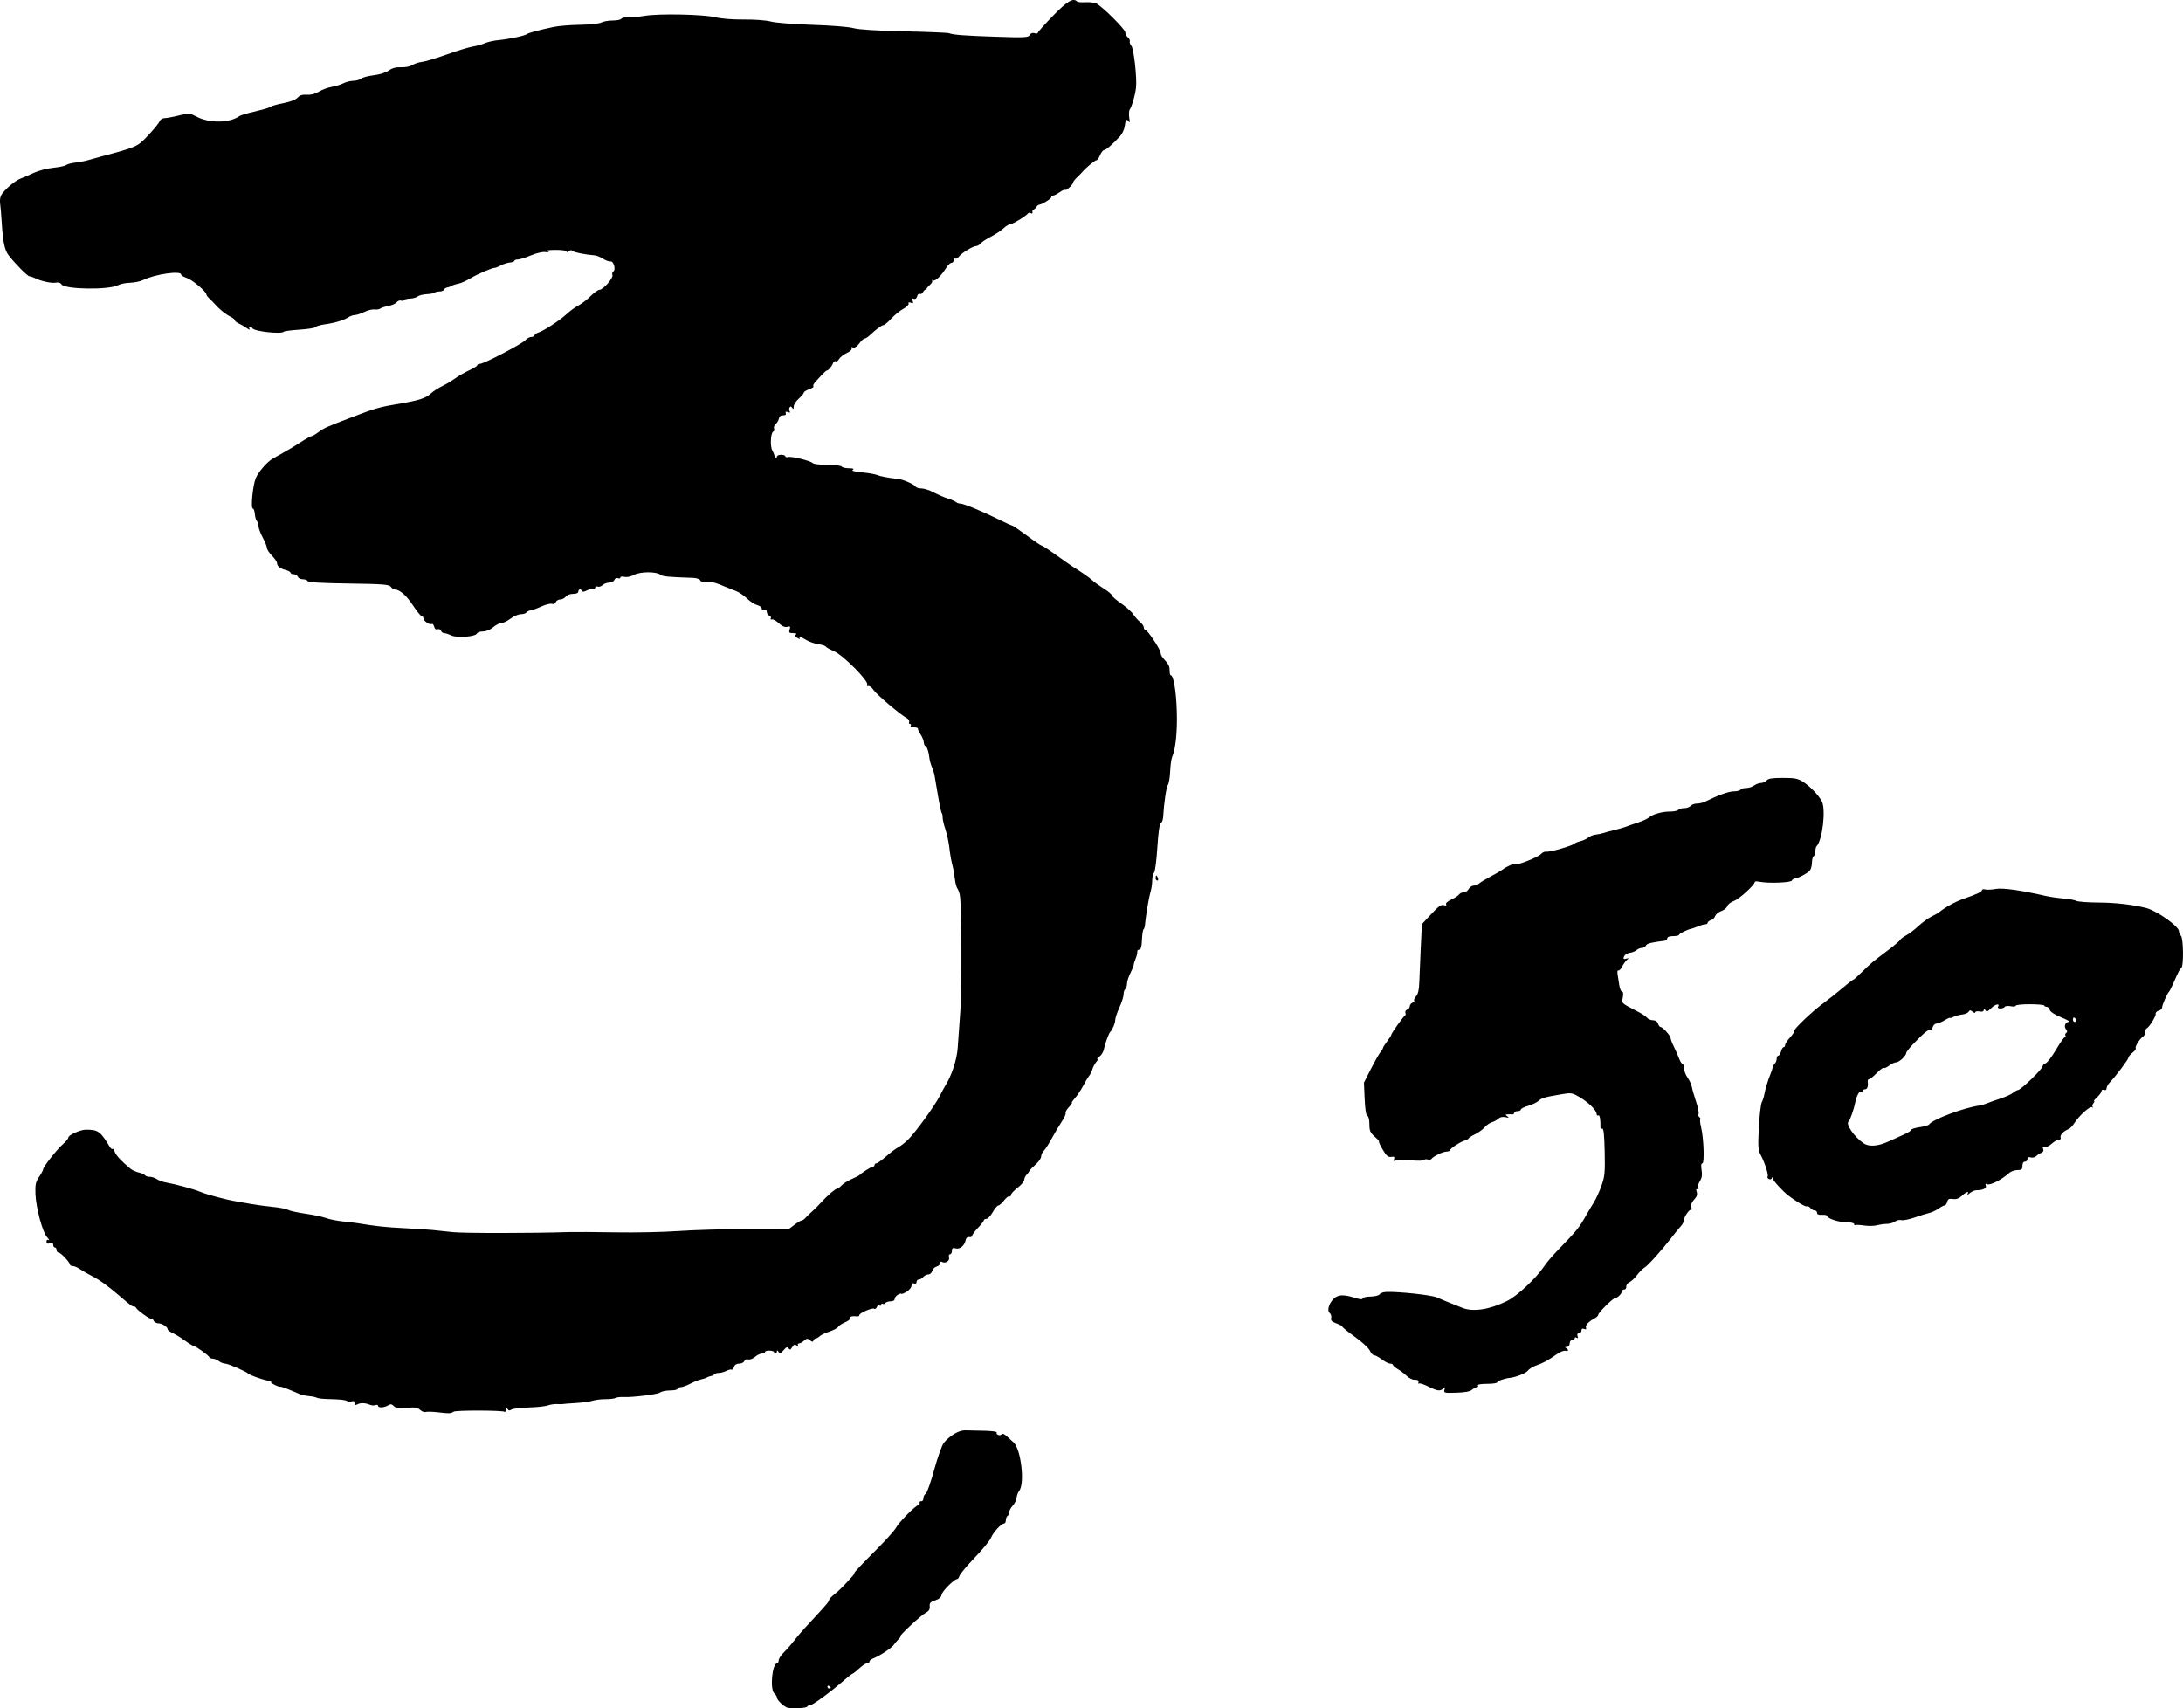 <?xml version="1.0" encoding="UTF-8" standalone="no"?>
<!-- Created with Inkscape (http://www.inkscape.org/) -->

<svg
   width="457.562mm"
   height="358.043mm"
   viewBox="0 0 457.562 358.043"
   version="1.1"
   id="svg5"
   xml:space="preserve"
   sodipodi:docname="3.50.svg"
   inkscape:version="1.2 (dc2aeda, 2022-05-15)"
   xmlns:inkscape="http://www.inkscape.org/namespaces/inkscape"
   xmlns:sodipodi="http://sodipodi.sourceforge.net/DTD/sodipodi-0.dtd"
   xmlns="http://www.w3.org/2000/svg"
   xmlns:svg="http://www.w3.org/2000/svg"><sodipodi:namedview
     id="namedview7"
     pagecolor="#ffffff"
     bordercolor="#000000"
     borderopacity="0.25"
     inkscape:showpageshadow="2"
     inkscape:pageopacity="0.0"
     inkscape:pagecheckerboard="0"
     inkscape:deskcolor="#d1d1d1"
     inkscape:document-units="mm"
     showgrid="false"
     inkscape:zoom="0.27622351"
     inkscape:cx="794.64634"
     inkscape:cy="226.26604"
     inkscape:window-width="1463"
     inkscape:window-height="1027"
     inkscape:window-x="0"
     inkscape:window-y="25"
     inkscape:window-maximized="0"
     inkscape:current-layer="layer1" /><defs
     id="defs2" /><g
     inkscape:label="Calque 1"
     inkscape:groupmode="layer"
     id="layer1"
     transform="translate(3613.035,-733.149)"><path
       style="fill:#000000;stroke-width:0.353"
       d="m -3448.068,1091.044 c -0.802,-0.305 -2.117,-1.591 -2.117,-2.07 0,-0.233 -0.238,-0.622 -0.529,-0.864 -0.996,-0.827 -0.487,-6.35 0.586,-6.35 0.163,0 0.301,-0.278 0.306,-0.617 0.01,-0.34 0.5,-1.094 1.099,-1.676 0.599,-0.582 1.507,-1.614 2.019,-2.293 0.511,-0.679 1.514,-1.87 2.228,-2.646 0.714,-0.776 1.984,-2.155 2.822,-3.064 2.014,-2.185 2.405,-2.673 2.409,-3.006 0,-0.154 0.508,-0.676 1.126,-1.161 0.617,-0.485 1.608,-1.42 2.202,-2.078 0.594,-0.658 1.278,-1.401 1.52,-1.651 0.242,-0.25 0.443,-0.585 0.446,-0.744 0,-0.159 1.844,-2.115 4.091,-4.347 2.248,-2.231 4.331,-4.533 4.629,-5.115 0.572,-1.116 4.186,-4.763 4.72,-4.763 0.172,0 0.273,-0.199 0.225,-0.441 -0.048,-0.242 0.11,-0.401 0.353,-0.353 0.242,0.048 0.441,-0.221 0.441,-0.6 0,-0.378 0.219,-0.815 0.487,-0.97 0.268,-0.155 1.065,-2.404 1.771,-4.998 0.706,-2.594 1.611,-5.134 2.01,-5.644 1.161,-1.484 3.21,-2.697 4.473,-2.648 0.625,0.024 2.416,0.064 3.98,0.088 1.572,0.024 2.756,0.185 2.648,0.36 -0.107,0.174 0.037,0.405 0.321,0.514 0.284,0.109 0.613,0.041 0.731,-0.15 0.125,-0.202 0.537,-0.049 0.982,0.363 0.421,0.391 1.089,0.991 1.483,1.334 1.58,1.373 2.427,8.697 1.18,10.2 -0.236,0.285 -0.473,0.926 -0.527,1.424 -0.053,0.498 -0.423,1.253 -0.821,1.678 -0.399,0.424 -0.725,1.03 -0.725,1.345 0,0.316 -0.159,0.672 -0.353,0.792 -0.194,0.12 -0.353,0.526 -0.353,0.903 0,0.377 -0.171,0.685 -0.38,0.685 -0.586,0 -2.247,1.819 -2.738,2.999 -0.242,0.582 -1.772,2.448 -3.401,4.147 -1.628,1.699 -3.061,3.405 -3.184,3.792 -0.123,0.387 -0.351,0.704 -0.506,0.704 -0.616,0 -3.161,2.563 -3.264,3.287 -0.075,0.523 -0.506,0.9 -1.344,1.176 -1.008,0.332 -1.218,0.564 -1.143,1.261 0.067,0.624 -0.168,0.991 -0.867,1.358 -0.963,0.505 -5.692,4.912 -5.271,4.912 0.124,0 -0.075,0.299 -0.441,0.666 -0.366,0.366 -0.803,0.884 -0.97,1.15 -0.366,0.582 -2.986,2.315 -4.198,2.775 -0.478,0.182 -0.869,0.493 -0.869,0.692 0,0.199 -0.221,0.361 -0.492,0.361 -0.271,0 -0.989,0.464 -1.597,1.032 -0.608,0.568 -1.261,1.084 -1.452,1.148 -0.191,0.064 -0.941,0.639 -1.667,1.278 -2.757,2.43 -6.738,5.361 -7.281,5.361 -0.311,0 -0.565,0.12 -0.565,0.267 0,0.321 -3.483,0.483 -4.233,0.198 z m 9.172,-4.148 c 0,-0.086 -0.159,-0.254 -0.353,-0.374 -0.194,-0.12 -0.353,-0.05 -0.353,0.156 0,0.205 0.159,0.374 0.353,0.374 0.194,0 0.353,-0.07 0.353,-0.156 z m -82.358,-57.73 c -1.156,-0.135 -2.312,-0.164 -2.571,-0.065 -0.258,0.099 -0.779,-0.099 -1.156,-0.441 -0.556,-0.503 -1.093,-0.585 -2.817,-0.428 -1.661,0.15 -2.253,0.07 -2.688,-0.365 -0.447,-0.447 -0.691,-0.475 -1.222,-0.144 -0.803,0.501 -2.085,0.546 -2.085,0.073 0,-0.188 -0.238,-0.25 -0.529,-0.139 -0.291,0.112 -0.807,0.085 -1.147,-0.06 -0.974,-0.415 -1.976,-0.456 -2.646,-0.108 -0.467,0.243 -0.617,0.18 -0.617,-0.259 0,-0.385 -0.189,-0.507 -0.561,-0.364 -0.309,0.118 -0.745,0.098 -0.97,-0.045 -0.423,-0.269 -1.294,-0.359 -4.267,-0.44 -0.958,-0.026 -1.904,-0.148 -2.104,-0.271 -0.199,-0.123 -0.924,-0.275 -1.61,-0.338 -0.686,-0.063 -1.565,-0.252 -1.953,-0.42 -2.617,-1.133 -3.899,-1.614 -4.113,-1.544 -0.136,0.044 -0.695,-0.153 -1.242,-0.439 -0.547,-0.285 -0.836,-0.538 -0.642,-0.562 0.194,-0.023 -0.203,-0.166 -0.882,-0.317 -1.333,-0.296 -3.595,-1.12 -3.881,-1.413 -0.436,-0.448 -4.256,-2.112 -4.849,-2.112 -0.363,0 -0.969,-0.233 -1.345,-0.518 -0.377,-0.285 -0.949,-0.523 -1.273,-0.529 -0.323,-0.01 -0.641,-0.13 -0.706,-0.276 -0.178,-0.4 -2.747,-2.264 -3.226,-2.341 -0.231,-0.037 -1.108,-0.57 -1.95,-1.185 -0.842,-0.614 -1.993,-1.322 -2.558,-1.572 -0.565,-0.25 -1.027,-0.597 -1.027,-0.771 0,-0.509 -1.171,-1.252 -1.991,-1.264 -0.416,-0.01 -0.856,-0.272 -0.978,-0.591 -0.122,-0.319 -0.32,-0.482 -0.44,-0.362 -0.212,0.212 -3.001,-1.787 -3.235,-2.319 -0.065,-0.147 -0.27,-0.267 -0.456,-0.267 -0.387,0 -0.604,-0.158 -2.778,-2.025 -2.675,-2.297 -4.339,-3.503 -5.997,-4.347 -0.873,-0.444 -2.009,-1.097 -2.524,-1.451 -0.515,-0.354 -1.19,-0.644 -1.499,-0.644 -0.31,0 -0.563,-0.119 -0.564,-0.265 0,-0.474 -1.949,-2.558 -2.391,-2.558 -0.237,0 -0.43,-0.238 -0.43,-0.529 0,-0.291 -0.159,-0.529 -0.353,-0.529 -0.194,0 -0.353,-0.249 -0.353,-0.553 0,-0.392 -0.205,-0.488 -0.706,-0.329 -0.508,0.161 -0.706,0.063 -0.706,-0.35 0,-0.359 0.165,-0.479 0.441,-0.32 0.242,0.14 0.101,-0.129 -0.314,-0.597 -0.974,-1.097 -2.341,-6.2 -2.444,-9.125 -0.067,-1.903 0.059,-2.481 0.765,-3.521 0.465,-0.685 0.846,-1.392 0.846,-1.572 0,-0.517 2.818,-4.113 4.115,-5.252 0.647,-0.568 1.177,-1.217 1.177,-1.443 0,-0.506 2.528,-1.634 3.662,-1.634 2.578,0 3.049,0.337 5.012,3.592 0.211,0.35 0.475,0.547 0.585,0.436 0.111,-0.11 0.315,0.158 0.454,0.597 0.229,0.721 1.356,1.941 3.272,3.54 0.383,0.319 1.188,0.689 1.789,0.821 0.601,0.132 1.183,0.387 1.294,0.566 0.111,0.179 0.553,0.326 0.984,0.326 0.43,0 1.096,0.216 1.478,0.481 0.383,0.264 1.172,0.567 1.754,0.673 2.339,0.424 6.077,1.439 7.408,2.01 1.267,0.544 5.464,1.663 7.378,1.967 0.405,0.064 1.768,0.304 3.029,0.532 1.261,0.228 3.404,0.52 4.763,0.648 1.358,0.128 2.787,0.406 3.175,0.618 0.388,0.212 2.055,0.578 3.704,0.814 1.649,0.236 3.571,0.643 4.271,0.906 0.7,0.262 2.287,0.582 3.528,0.709 1.241,0.128 2.653,0.297 3.138,0.376 3.953,0.645 5.695,0.831 9.701,1.036 2.522,0.129 5.221,0.304 5.997,0.388 0.776,0.084 2.681,0.284 4.233,0.445 2.363,0.245 16.671,0.235 24.342,-0.017 1.164,-0.038 5.53,-0.011 9.701,0.06 4.172,0.071 10.125,-0.052 13.229,-0.274 3.104,-0.222 9.584,-0.411 14.399,-0.42 l 8.755,-0.016 1.156,-0.882 c 0.636,-0.485 1.304,-0.882 1.486,-0.882 0.181,0 0.577,-0.278 0.879,-0.617 0.303,-0.34 0.933,-0.948 1.401,-1.352 0.468,-0.404 1.262,-1.198 1.764,-1.764 1.221,-1.376 3.066,-2.97 3.439,-2.97 0.166,0 0.569,-0.296 0.895,-0.657 0.327,-0.361 1.264,-0.952 2.083,-1.313 0.819,-0.361 1.568,-0.74 1.665,-0.843 0.48,-0.507 2.486,-1.774 2.808,-1.774 0.202,0 0.367,-0.159 0.367,-0.353 0,-0.194 0.174,-0.353 0.387,-0.353 0.213,0 1.125,-0.651 2.028,-1.447 0.903,-0.796 2.061,-1.664 2.574,-1.93 0.513,-0.266 1.444,-0.995 2.069,-1.62 1.585,-1.585 5.549,-7.046 6.563,-9.041 0.464,-0.914 0.996,-1.899 1.181,-2.19 1.357,-2.134 2.45,-5.462 2.628,-7.997 0.107,-1.519 0.357,-5.036 0.556,-7.815 0.346,-4.832 0.268,-22.092 -0.109,-24.156 -0.099,-0.543 -0.335,-1.178 -0.524,-1.411 -0.189,-0.233 -0.423,-1.139 -0.52,-2.012 -0.097,-0.873 -0.347,-2.237 -0.556,-3.03 -0.209,-0.793 -0.477,-2.353 -0.596,-3.467 -0.119,-1.113 -0.489,-2.845 -0.823,-3.849 -0.334,-1.004 -0.599,-2.142 -0.589,-2.53 0.01,-0.388 -0.071,-0.785 -0.181,-0.882 -0.11,-0.097 -0.483,-1.843 -0.829,-3.881 -0.346,-2.037 -0.671,-3.942 -0.721,-4.233 -0.05,-0.291 -0.289,-1.005 -0.531,-1.587 -0.242,-0.582 -0.477,-1.455 -0.523,-1.94 -0.116,-1.222 -0.545,-2.469 -0.849,-2.469 -0.14,0 -0.279,-0.332 -0.309,-0.738 -0.031,-0.406 -0.338,-1.16 -0.683,-1.676 -0.345,-0.516 -0.592,-1.057 -0.549,-1.203 0.043,-0.146 -0.328,-0.265 -0.824,-0.265 -0.512,0 -0.808,-0.153 -0.685,-0.353 0.12,-0.194 0.055,-0.353 -0.144,-0.353 -0.199,0 -0.286,-0.2 -0.192,-0.443 0.094,-0.244 -0.134,-0.601 -0.506,-0.794 -1.269,-0.658 -6.313,-4.934 -6.97,-5.908 -0.36,-0.535 -0.845,-0.9 -1.078,-0.812 -0.246,0.093 -0.345,-0.044 -0.237,-0.326 0.295,-0.77 -5.064,-6.159 -6.918,-6.957 -0.869,-0.374 -1.669,-0.823 -1.777,-0.998 -0.108,-0.175 -0.794,-0.392 -1.524,-0.483 -0.73,-0.091 -1.884,-0.493 -2.565,-0.895 -1.393,-0.822 -1.697,-0.901 -1.357,-0.351 0.129,0.208 -0.094,0.174 -0.494,-0.076 -0.522,-0.326 -0.607,-0.532 -0.301,-0.726 0.258,-0.164 0.033,-0.273 -0.567,-0.277 -0.855,-0.005 -0.96,-0.111 -0.754,-0.763 0.204,-0.642 0.127,-0.728 -0.504,-0.563 -0.506,0.132 -1.071,-0.11 -1.762,-0.756 -0.56,-0.523 -1.218,-0.884 -1.462,-0.803 -0.244,0.081 -0.344,-0.015 -0.221,-0.214 0.123,-0.199 -0.014,-0.453 -0.304,-0.564 -0.29,-0.111 -0.527,-0.462 -0.527,-0.78 0,-0.369 -0.192,-0.504 -0.529,-0.375 -0.32,0.123 -0.529,10e-4 -0.529,-0.308 0,-0.281 -0.431,-0.62 -0.959,-0.752 -0.527,-0.132 -1.488,-0.754 -2.134,-1.382 -0.647,-0.628 -1.684,-1.332 -2.305,-1.566 -0.621,-0.233 -1.446,-0.56 -1.835,-0.725 -2.508,-1.071 -3.447,-1.328 -4.412,-1.206 -0.68,0.086 -1.156,-0.036 -1.266,-0.324 -0.098,-0.254 -0.765,-0.482 -1.483,-0.507 -5.259,-0.179 -6.37,-0.284 -6.807,-0.642 -0.857,-0.702 -4.236,-0.697 -5.56,0.009 -0.709,0.378 -1.523,0.546 -2.029,0.419 -0.464,-0.117 -0.844,-0.055 -0.844,0.137 0,0.192 -0.237,0.258 -0.526,0.147 -0.3,-0.115 -0.619,0.041 -0.743,0.364 -0.119,0.311 -0.608,0.566 -1.087,0.566 -0.478,0 -1.101,0.231 -1.384,0.514 -0.283,0.283 -0.748,0.425 -1.033,0.315 -0.285,-0.11 -0.519,-0.01 -0.519,0.221 0,0.231 -0.194,0.355 -0.432,0.276 -0.237,-0.079 -0.833,0.064 -1.323,0.319 -0.543,0.282 -0.937,0.327 -1.009,0.115 -0.174,-0.517 -0.764,-0.422 -0.764,0.122 0,0.292 -0.42,0.47 -1.108,0.47 -0.627,0 -1.295,0.255 -1.538,0.588 -0.236,0.323 -0.753,0.588 -1.147,0.588 -0.394,0 -0.815,0.255 -0.934,0.566 -0.131,0.341 -0.439,0.481 -0.777,0.351 -0.308,-0.118 -1.299,0.125 -2.202,0.54 -0.903,0.415 -1.935,0.788 -2.292,0.827 -0.357,0.04 -0.754,0.237 -0.882,0.439 -0.128,0.202 -0.653,0.366 -1.168,0.365 -0.515,-0.001 -1.482,0.414 -2.15,0.924 -0.668,0.509 -1.532,0.926 -1.92,0.926 -0.388,0 -1.167,0.397 -1.731,0.882 -0.626,0.538 -1.46,0.882 -2.142,0.882 -0.614,2.4e-4 -1.179,0.187 -1.256,0.415 -0.227,0.682 -4.16,0.995 -5.354,0.426 -0.563,-0.268 -1.243,-0.488 -1.51,-0.488 -0.267,0 -0.574,-0.228 -0.68,-0.507 -0.107,-0.279 -0.429,-0.417 -0.716,-0.307 -0.333,0.128 -0.591,-0.069 -0.716,-0.547 -0.107,-0.411 -0.33,-0.664 -0.494,-0.563 -0.418,0.258 -1.738,-0.622 -1.738,-1.159 0,-0.244 -0.155,-0.444 -0.345,-0.444 -0.19,0 -1.055,-1.072 -1.923,-2.381 -1.384,-2.089 -2.769,-3.263 -3.848,-3.263 -0.182,0 -0.515,-0.25 -0.739,-0.556 -0.346,-0.474 -1.66,-0.574 -8.848,-0.675 -5.669,-0.079 -8.483,-0.244 -8.569,-0.502 -0.07,-0.211 -0.516,-0.384 -0.992,-0.384 -0.475,0 -0.955,-0.238 -1.067,-0.529 -0.112,-0.291 -0.504,-0.529 -0.871,-0.529 -0.367,0 -0.668,-0.142 -0.668,-0.315 0,-0.173 -0.436,-0.424 -0.968,-0.558 -1.183,-0.297 -1.854,-0.822 -1.854,-1.452 0,-0.261 -0.476,-0.961 -1.058,-1.556 -0.582,-0.595 -1.058,-1.323 -1.058,-1.616 0,-0.293 -0.397,-1.279 -0.882,-2.19 -0.485,-0.911 -0.882,-1.983 -0.882,-2.383 0,-0.399 -0.153,-0.879 -0.341,-1.067 -0.187,-0.187 -0.38,-0.854 -0.428,-1.482 -0.048,-0.627 -0.235,-1.141 -0.416,-1.141 -0.49,0 -0.018,-4.903 0.617,-6.4 0.528,-1.244 2.268,-3.276 3.429,-4.004 0.313,-0.196 1.344,-0.775 2.293,-1.288 0.949,-0.513 2.594,-1.505 3.657,-2.205 1.063,-0.7 2.08,-1.273 2.26,-1.273 0.18,0 0.819,-0.36 1.419,-0.801 1.303,-0.956 1.643,-1.109 7.089,-3.187 5.101,-1.947 5.684,-2.11 10.407,-2.909 3.619,-0.612 5.077,-1.094 6.067,-2.002 0.635,-0.583 1.649,-1.231 2.753,-1.757 0.485,-0.232 1.355,-0.746 1.933,-1.144 1.449,-0.997 2.26,-1.466 3.8,-2.199 0.728,-0.347 1.323,-0.751 1.323,-0.9 0,-0.148 0.251,-0.27 0.557,-0.27 0.809,0 8.799,-4.168 9.523,-4.967 0.337,-0.373 0.906,-0.677 1.264,-0.677 0.358,0 0.651,-0.148 0.651,-0.329 0,-0.181 0.345,-0.438 0.766,-0.572 1.17,-0.371 4.554,-2.578 5.937,-3.872 0.679,-0.635 1.798,-1.451 2.487,-1.813 0.689,-0.362 1.845,-1.251 2.569,-1.975 0.724,-0.724 1.558,-1.317 1.852,-1.317 0.767,0 2.942,-2.483 2.708,-3.092 -0.107,-0.279 -0.027,-0.611 0.177,-0.737 0.596,-0.368 0.091,-2.213 -0.578,-2.108 -0.315,0.05 -1.018,-0.206 -1.562,-0.567 -0.544,-0.362 -1.338,-0.682 -1.764,-0.712 -1.918,-0.136 -4.513,-0.667 -4.695,-0.961 -0.115,-0.185 -0.412,-0.147 -0.698,0.09 -0.29,0.241 -0.498,0.266 -0.498,0.061 0,-0.201 -1.006,-0.342 -2.342,-0.33 -1.552,0.015 -2.117,0.12 -1.676,0.313 0.489,0.214 0.384,0.252 -0.391,0.142 -0.627,-0.088 -1.88,0.197 -3.076,0.701 -1.11,0.467 -2.341,0.85 -2.735,0.85 -0.394,0 -0.716,0.124 -0.716,0.276 0,0.152 -0.402,0.309 -0.894,0.35 -0.492,0.041 -1.363,0.317 -1.937,0.613 -0.574,0.297 -1.128,0.525 -1.233,0.507 -0.441,-0.076 -3.643,1.292 -5.112,2.183 -0.875,0.531 -2.023,1.044 -2.552,1.14 -0.529,0.096 -1.163,0.3 -1.409,0.453 -0.246,0.153 -0.682,0.315 -0.97,0.358 -0.288,0.043 -0.579,0.246 -0.647,0.451 -0.068,0.205 -0.481,0.372 -0.918,0.372 -0.437,0 -0.905,0.111 -1.041,0.247 -0.136,0.136 -0.883,0.28 -1.659,0.32 -0.776,0.04 -1.633,0.256 -1.904,0.481 -0.271,0.225 -0.985,0.422 -1.588,0.44 -0.602,0.017 -1.174,0.159 -1.27,0.314 -0.096,0.156 -0.383,0.204 -0.636,0.106 -0.254,-0.097 -0.661,0.064 -0.906,0.359 -0.245,0.295 -1.024,0.64 -1.732,0.768 -0.708,0.127 -1.465,0.372 -1.682,0.543 -0.217,0.171 -0.757,0.256 -1.201,0.189 -0.443,-0.068 -1.409,0.168 -2.146,0.524 -0.737,0.356 -1.63,0.647 -1.984,0.647 -0.354,0 -0.957,0.204 -1.34,0.453 -0.976,0.635 -2.861,1.205 -4.929,1.49 -0.97,0.134 -1.858,0.395 -1.973,0.581 -0.115,0.186 -1.623,0.429 -3.351,0.542 -1.728,0.113 -3.222,0.306 -3.319,0.429 -0.44,0.56 -6.143,-0.052 -6.545,-0.703 -0.109,-0.177 -0.358,-0.322 -0.552,-0.322 -0.194,0 -0.231,0.198 -0.082,0.441 0.149,0.243 -0.12,0.162 -0.597,-0.18 -0.477,-0.342 -1.224,-0.774 -1.661,-0.961 -0.437,-0.187 -0.794,-0.476 -0.794,-0.642 0,-0.166 -0.437,-0.525 -0.97,-0.797 -1.057,-0.54 -2.296,-1.537 -3.209,-2.584 -0.321,-0.367 -0.861,-0.918 -1.2,-1.225 -0.34,-0.306 -0.617,-0.687 -0.617,-0.846 0,-0.588 -2.95,-3.07 -4.101,-3.45 -0.655,-0.216 -1.191,-0.539 -1.191,-0.718 0,-0.858 -5.484,-0.067 -7.938,1.146 -0.582,0.288 -1.817,0.547 -2.744,0.577 -0.927,0.03 -2.038,0.249 -2.469,0.488 -1.925,1.065 -11.332,0.93 -11.948,-0.171 -0.18,-0.321 -0.62,-0.442 -1.204,-0.331 -0.889,0.17 -3.211,-0.355 -4.473,-1.01 -0.337,-0.175 -0.785,-0.318 -0.996,-0.318 -0.406,0 -3.179,-2.806 -4.423,-4.475 -0.819,-1.1 -1.157,-2.773 -1.413,-6.99 -0.094,-1.552 -0.242,-3.272 -0.329,-3.821 -0.087,-0.549 0.01,-1.309 0.211,-1.689 0.577,-1.078 2.866,-3.063 4.035,-3.499 0.582,-0.217 1.852,-0.768 2.822,-1.224 0.97,-0.456 2.794,-0.932 4.053,-1.058 1.259,-0.126 2.475,-0.382 2.701,-0.57 0.226,-0.188 1.101,-0.421 1.944,-0.519 0.843,-0.098 2.009,-0.318 2.591,-0.49 0.582,-0.172 1.773,-0.503 2.646,-0.736 7.805,-2.087 7.719,-2.048 10.031,-4.489 1.177,-1.242 2.253,-2.561 2.393,-2.93 0.144,-0.382 0.591,-0.671 1.036,-0.671 0.43,0 1.771,-0.248 2.979,-0.551 2.168,-0.544 2.219,-0.539 3.94,0.333 2.596,1.316 6.749,1.226 8.74,-0.19 0.202,-0.143 1.035,-0.428 1.852,-0.632 0.817,-0.204 2.154,-0.538 2.971,-0.743 0.817,-0.204 1.65,-0.498 1.852,-0.653 0.202,-0.155 1.399,-0.483 2.66,-0.729 1.397,-0.273 2.531,-0.718 2.901,-1.139 0.437,-0.497 0.982,-0.666 1.94,-0.603 0.864,0.057 1.755,-0.174 2.537,-0.657 0.663,-0.409 1.853,-0.852 2.646,-0.984 0.792,-0.132 1.891,-0.47 2.441,-0.751 0.55,-0.282 1.502,-0.521 2.117,-0.533 0.614,-0.011 1.355,-0.22 1.646,-0.463 0.291,-0.243 1.48,-0.556 2.642,-0.696 1.235,-0.149 2.546,-0.563 3.156,-0.998 0.733,-0.522 1.503,-0.723 2.584,-0.676 0.888,0.039 1.885,-0.159 2.355,-0.467 0.448,-0.294 1.351,-0.588 2.006,-0.655 0.655,-0.067 2.982,-0.763 5.17,-1.547 2.188,-0.784 4.649,-1.535 5.468,-1.668 0.819,-0.133 1.966,-0.454 2.548,-0.712 0.582,-0.258 1.852,-0.544 2.822,-0.635 2.202,-0.207 5.529,-0.912 5.997,-1.271 0.354,-0.272 2.302,-0.793 5.621,-1.504 0.983,-0.21 3.454,-0.41 5.491,-0.442 2.067,-0.033 4.045,-0.245 4.475,-0.478 0.424,-0.23 1.486,-0.418 2.361,-0.418 0.874,0 1.69,-0.162 1.812,-0.359 0.122,-0.198 0.806,-0.34 1.52,-0.317 0.714,0.023 2.251,-0.116 3.415,-0.309 3.022,-0.501 12.262,-0.311 14.817,0.305 1.261,0.304 3.676,0.493 5.976,0.469 2.22,-0.024 4.614,0.158 5.634,0.427 0.991,0.262 4.816,0.564 8.664,0.686 3.941,0.125 7.644,0.421 8.653,0.693 1.138,0.306 4.909,0.545 10.632,0.671 4.878,0.108 9.091,0.282 9.362,0.386 0.92,0.353 3.273,0.531 9.951,0.752 6.01,0.199 6.695,0.162 6.994,-0.372 0.214,-0.382 0.573,-0.515 1.011,-0.376 0.374,0.119 0.679,0.084 0.679,-0.078 0,-0.161 1.426,-1.76 3.169,-3.552 3.023,-3.108 4.249,-3.836 5.074,-3.011 0.136,0.136 0.945,0.204 1.799,0.151 0.854,-0.052 1.881,0.081 2.284,0.296 1.326,0.71 6.019,5.405 6.019,6.023 0,0.333 0.243,0.807 0.541,1.054 0.297,0.247 0.477,0.624 0.399,0.837 -0.078,0.213 0.069,0.632 0.328,0.93 0.519,0.599 1.206,6.844 0.97,8.807 -0.193,1.6 -0.861,3.936 -1.288,4.501 -0.184,0.244 -0.239,1.038 -0.123,1.764 0.139,0.867 0.101,1.142 -0.112,0.801 -0.427,-0.685 -0.686,-0.378 -0.847,1.008 -0.073,0.625 -0.509,1.55 -0.97,2.057 -1.484,1.633 -2.944,2.901 -3.353,2.911 -0.219,0.006 -0.595,0.487 -0.837,1.069 -0.241,0.582 -0.579,1.058 -0.751,1.058 -0.319,0 -2.213,1.562 -2.917,2.406 -0.214,0.256 -0.746,0.801 -1.182,1.21 -0.436,0.41 -0.794,0.875 -0.794,1.034 0,0.435 -1.441,1.788 -1.665,1.564 -0.107,-0.107 -0.635,0.117 -1.172,0.5 -0.537,0.382 -1.15,0.695 -1.363,0.695 -0.213,0 -0.387,0.155 -0.387,0.344 0,0.328 -1.988,1.551 -2.571,1.582 -0.153,0.008 -0.408,0.227 -0.569,0.486 -0.16,0.259 -0.431,0.497 -0.602,0.529 -0.171,0.032 -0.262,0.272 -0.202,0.534 0.066,0.289 -0.054,0.375 -0.306,0.219 -0.229,-0.141 -0.517,-0.116 -0.641,0.056 -0.393,0.546 -3.189,2.247 -3.694,2.247 -0.267,0 -0.917,0.4 -1.445,0.889 -0.528,0.489 -1.712,1.27 -2.631,1.736 -0.92,0.466 -1.88,1.098 -2.134,1.404 -0.254,0.306 -0.672,0.557 -0.928,0.557 -0.679,0 -3.075,1.456 -3.617,2.197 -0.256,0.35 -0.613,0.545 -0.794,0.434 -0.181,-0.112 -0.329,0.044 -0.329,0.347 0,0.302 -0.204,0.55 -0.453,0.55 -0.249,0 -0.723,0.437 -1.054,0.97 -1.075,1.736 -2.355,2.963 -2.816,2.698 -0.242,-0.139 -0.324,-0.125 -0.182,0.032 0.142,0.157 -0.067,0.567 -0.464,0.912 -0.397,0.345 -0.712,0.718 -0.699,0.83 0.013,0.112 -0.082,0.189 -0.21,0.172 -0.128,-0.017 -0.376,0.224 -0.551,0.537 -0.175,0.313 -0.478,0.47 -0.673,0.349 -0.195,-0.121 -0.439,0.103 -0.542,0.497 -0.114,0.436 -0.383,0.642 -0.686,0.525 -0.36,-0.138 -0.431,-0.016 -0.257,0.438 0.191,0.497 0.111,0.58 -0.378,0.392 -0.408,-0.156 -0.571,-0.09 -0.476,0.193 0.079,0.237 -0.424,0.731 -1.117,1.098 -0.693,0.367 -1.826,1.284 -2.517,2.039 -0.691,0.755 -1.431,1.372 -1.646,1.372 -0.366,0 -1.419,0.785 -2.956,2.205 -0.368,0.34 -0.823,0.617 -1.011,0.617 -0.188,0 -0.685,0.463 -1.104,1.03 -0.484,0.654 -0.959,0.954 -1.303,0.822 -0.342,-0.131 -0.452,-0.063 -0.299,0.184 0.144,0.233 -0.267,0.634 -1.013,0.988 -0.69,0.328 -1.416,0.897 -1.613,1.265 -0.197,0.368 -0.51,0.576 -0.696,0.461 -0.186,-0.115 -0.447,0.079 -0.58,0.431 -0.258,0.681 -0.983,1.522 -1.312,1.522 -0.176,0 -1.386,1.231 -2.565,2.609 -0.231,0.27 -0.324,0.587 -0.207,0.703 0.117,0.117 -0.29,0.387 -0.903,0.601 -0.614,0.214 -1.115,0.531 -1.115,0.704 0,0.174 -0.476,0.74 -1.058,1.259 -0.582,0.519 -1.061,1.274 -1.064,1.678 0,0.547 -0.083,0.613 -0.309,0.257 -0.211,-0.334 -0.376,-0.36 -0.545,-0.088 -0.133,0.215 -0.127,0.576 0.014,0.803 0.175,0.283 0.058,0.337 -0.371,0.172 -0.438,-0.168 -0.572,-0.1 -0.446,0.229 0.116,0.303 -0.085,0.461 -0.567,0.445 -0.48,-0.016 -0.793,0.228 -0.876,0.681 -0.071,0.388 -0.374,0.896 -0.673,1.13 -0.299,0.233 -0.453,0.66 -0.343,0.947 0.11,0.288 0.039,0.577 -0.158,0.643 -0.543,0.181 -0.71,3.058 -0.227,3.925 0.233,0.42 0.43,0.869 0.437,0.998 0.023,0.432 0.542,0.77 0.542,0.353 0,-0.226 0.397,-0.412 0.882,-0.412 0.485,0 0.882,0.144 0.882,0.32 0,0.176 0.278,0.247 0.618,0.158 0.74,-0.193 4.664,0.782 5.166,1.285 0.195,0.195 1.583,0.354 3.085,0.354 1.502,0 2.829,0.159 2.949,0.353 0.12,0.194 0.804,0.355 1.52,0.358 0.897,0.004 1.148,0.103 0.807,0.319 -0.331,0.209 0.314,0.391 1.94,0.547 1.339,0.128 2.753,0.372 3.141,0.541 0.665,0.29 2.35,0.607 4.46,0.839 1.078,0.118 3.348,1.135 3.659,1.639 0.117,0.189 0.655,0.343 1.197,0.343 0.542,0 1.684,0.372 2.538,0.826 0.855,0.454 2.188,1.029 2.963,1.277 0.775,0.248 1.56,0.591 1.744,0.761 0.184,0.171 0.581,0.311 0.882,0.311 0.699,10e-4 4.749,1.671 8.034,3.312 1.401,0.7 2.671,1.276 2.822,1.28 0.151,0.004 1.544,0.953 3.097,2.11 1.552,1.156 2.957,2.106 3.121,2.11 0.165,0.004 1.568,0.92 3.118,2.036 1.551,1.116 3.083,2.19 3.405,2.388 1.787,1.098 3.493,2.289 4.114,2.874 0.388,0.365 1.459,1.136 2.381,1.714 0.921,0.577 1.677,1.209 1.68,1.403 0,0.194 0.881,0.961 1.952,1.704 1.071,0.743 2.219,1.775 2.552,2.293 0.333,0.518 0.963,1.231 1.401,1.585 0.438,0.354 0.796,0.87 0.796,1.147 0,0.277 0.146,0.504 0.324,0.504 0.433,0 3.204,4.176 3.204,4.828 0,0.283 0.199,0.735 0.441,1.006 1.247,1.391 1.44,1.751 1.44,2.681 0,0.556 0.107,1.01 0.238,1.01 0.585,0 1.151,3.371 1.272,7.576 0.123,4.293 -0.245,7.909 -0.971,9.534 -0.173,0.388 -0.364,1.767 -0.423,3.064 -0.059,1.297 -0.275,2.567 -0.478,2.822 -0.324,0.406 -0.816,3.752 -0.994,6.759 -0.033,0.552 -0.252,1.122 -0.487,1.267 -0.275,0.17 -0.535,1.994 -0.729,5.121 -0.166,2.671 -0.475,5.03 -0.687,5.242 -0.212,0.212 -0.385,0.95 -0.385,1.64 0,0.69 -0.169,1.809 -0.376,2.487 -0.336,1.102 -0.99,5.011 -1.151,6.877 -0.033,0.388 -0.17,0.788 -0.304,0.89 -0.134,0.101 -0.28,1.093 -0.325,2.205 -0.058,1.438 -0.221,2.021 -0.566,2.021 -0.266,0 -0.452,0.198 -0.412,0.441 0.04,0.243 -0.112,0.888 -0.337,1.434 -0.225,0.546 -0.409,1.148 -0.409,1.337 0,0.189 -0.318,0.966 -0.706,1.727 -0.388,0.761 -0.706,1.777 -0.706,2.258 0,0.481 -0.159,0.973 -0.353,1.093 -0.194,0.12 -0.353,0.601 -0.353,1.069 0,0.468 -0.397,1.718 -0.882,2.779 -0.485,1.06 -0.882,2.258 -0.882,2.661 0,0.651 -0.576,2.005 -1.058,2.487 -0.296,0.296 -1.128,2.587 -1.316,3.625 -0.098,0.538 -0.512,1.213 -0.92,1.499 -0.408,0.286 -0.603,0.52 -0.433,0.52 0.17,0 0.066,0.278 -0.233,0.617 -0.298,0.34 -0.659,1.014 -0.802,1.499 -0.143,0.485 -0.456,1.12 -0.695,1.411 -0.239,0.291 -0.81,1.244 -1.268,2.117 -0.458,0.873 -1.226,2.024 -1.706,2.558 -0.48,0.534 -0.771,0.97 -0.647,0.97 0.124,0 -0.161,0.417 -0.633,0.926 -0.472,0.509 -0.776,1.059 -0.676,1.222 0.1,0.162 -0.26,0.963 -0.8,1.779 -0.541,0.816 -1.485,2.408 -2.099,3.536 -0.614,1.129 -1.368,2.304 -1.676,2.611 -0.307,0.307 -0.559,0.849 -0.559,1.203 0,0.354 -0.516,1.097 -1.147,1.651 -0.631,0.554 -1.215,1.165 -1.298,1.359 -0.083,0.194 -0.361,0.563 -0.617,0.819 -0.256,0.256 -0.473,0.733 -0.482,1.058 -0.01,0.326 -0.637,1.068 -1.395,1.651 -0.758,0.582 -1.386,1.266 -1.395,1.52 -0.01,0.254 -0.154,0.377 -0.323,0.273 -0.168,-0.104 -0.668,0.283 -1.111,0.861 -0.443,0.578 -0.98,1.052 -1.193,1.053 -0.213,10e-4 -0.75,0.636 -1.192,1.411 -0.442,0.775 -1.038,1.408 -1.323,1.408 -0.285,0 -0.519,0.126 -0.519,0.279 0,0.154 -0.556,0.868 -1.235,1.588 -0.679,0.72 -1.235,1.474 -1.235,1.676 0,0.202 -0.272,0.321 -0.605,0.264 -0.373,-0.064 -0.657,0.167 -0.742,0.602 -0.231,1.188 -1.182,2.002 -2.078,1.777 -0.644,-0.162 -0.809,-0.057 -0.809,0.509 0,0.392 -0.177,0.712 -0.394,0.712 -0.218,0 -0.313,0.31 -0.213,0.693 0.19,0.728 -0.813,1.325 -1.507,0.896 -0.196,-0.121 -0.356,0.009 -0.356,0.289 0,0.28 -0.329,0.595 -0.732,0.7 -0.402,0.105 -0.818,0.521 -0.923,0.923 -0.105,0.402 -0.471,0.732 -0.812,0.732 -0.342,0 -0.819,0.238 -1.06,0.529 -0.242,0.291 -0.658,0.529 -0.925,0.529 -0.267,0 -0.486,0.233 -0.486,0.518 0,0.316 -0.207,0.439 -0.529,0.315 -0.355,-0.136 -0.529,0.016 -0.529,0.464 0,0.367 -0.476,0.948 -1.058,1.292 -0.582,0.344 -1.058,0.531 -1.058,0.416 0,-0.115 -0.318,-0.039 -0.706,0.169 -0.388,0.208 -0.706,0.61 -0.706,0.894 0,0.313 -0.34,0.517 -0.861,0.517 -0.474,0 -0.961,0.161 -1.083,0.358 -0.122,0.197 -0.369,0.267 -0.55,0.156 -0.181,-0.112 -0.328,-0.026 -0.328,0.191 0,0.217 -0.16,0.296 -0.355,0.175 -0.195,-0.121 -0.45,0.028 -0.566,0.33 -0.116,0.302 -0.367,0.453 -0.557,0.335 -0.421,-0.26 -3.107,0.903 -3.107,1.345 0,0.173 -0.198,0.289 -0.441,0.257 -0.989,-0.128 -1.705,0.047 -1.506,0.368 0.116,0.188 -0.334,0.57 -1.001,0.849 -0.667,0.279 -1.348,0.727 -1.514,0.996 -0.165,0.269 -0.996,0.713 -1.847,0.987 -0.85,0.274 -1.752,0.703 -2.003,0.955 -0.252,0.252 -0.614,0.457 -0.806,0.457 -0.192,0 -0.415,0.198 -0.497,0.441 -0.115,0.343 -0.281,0.332 -0.742,-0.049 -0.51,-0.421 -0.683,-0.409 -1.232,0.088 -0.351,0.318 -0.834,0.578 -1.073,0.578 -0.253,0 -0.324,0.184 -0.169,0.441 0.208,0.346 0.153,0.35 -0.258,0.018 -0.423,-0.342 -0.612,-0.281 -0.985,0.316 -0.366,0.586 -0.523,0.639 -0.759,0.258 -0.235,-0.38 -0.454,-0.301 -1.043,0.378 -0.622,0.718 -0.799,0.774 -1.073,0.341 -0.222,-0.351 -0.329,-0.376 -0.333,-0.077 0,0.243 -0.173,0.441 -0.379,0.441 -0.205,0 -0.3,-0.119 -0.211,-0.265 0.09,-0.145 -0.298,-0.298 -0.861,-0.339 -0.563,-0.041 -1.024,0.078 -1.024,0.265 0,0.186 -0.293,0.339 -0.652,0.339 -0.358,0 -1.02,0.32 -1.471,0.711 -0.454,0.394 -1.088,0.625 -1.423,0.519 -0.355,-0.113 -0.69,0.031 -0.811,0.348 -0.114,0.297 -0.598,0.54 -1.076,0.54 -0.561,0 -0.949,0.252 -1.095,0.711 -0.124,0.391 -0.344,0.637 -0.49,0.547 -0.145,-0.09 -0.65,0.031 -1.121,0.269 -0.471,0.238 -1.174,0.428 -1.562,0.423 -0.388,-0.01 -0.801,0.12 -0.917,0.278 -0.116,0.158 -0.434,0.322 -0.706,0.363 -0.272,0.041 -0.664,0.181 -0.871,0.311 -0.208,0.13 -0.763,0.313 -1.235,0.406 -0.471,0.094 -1.486,0.499 -2.255,0.9 -0.769,0.402 -1.681,0.73 -2.029,0.73 -0.347,0 -0.631,0.143 -0.631,0.318 0,0.175 -0.516,0.329 -1.147,0.344 -1.407,0.033 -2.078,0.161 -2.624,0.502 -0.577,0.36 -5.848,0.997 -7.465,0.901 -0.727,-0.043 -1.519,0.044 -1.76,0.193 -0.241,0.149 -1.186,0.265 -2.1,0.257 -0.914,-0.01 -2.15,0.141 -2.746,0.33 -0.596,0.189 -2.184,0.405 -3.528,0.48 -1.344,0.075 -2.523,0.168 -2.62,0.205 -0.097,0.038 -0.658,0.043 -1.246,0.012 -0.588,-0.031 -1.474,0.097 -1.967,0.285 -0.493,0.188 -2.314,0.382 -4.045,0.433 -1.732,0.05 -3.359,0.253 -3.616,0.45 -0.331,0.254 -0.561,0.211 -0.788,-0.147 -0.261,-0.412 -0.322,-0.388 -0.326,0.132 0,0.351 -0.135,0.558 -0.292,0.461 -0.522,-0.323 -10.16,-0.343 -10.674,-0.022 -0.658,0.411 -0.832,0.417 -3.311,0.128 z m 210.989,-4.733 c 0.172,-0.574 0.125,-0.623 -0.251,-0.265 -0.66,0.629 -1.228,0.554 -3.152,-0.412 -0.934,-0.469 -1.803,-0.747 -1.933,-0.617 -0.129,0.129 -0.182,0 -0.118,-0.294 0.081,-0.365 -0.151,-0.518 -0.745,-0.494 -0.474,0.019 -1.224,-0.326 -1.666,-0.768 -0.442,-0.442 -1.284,-1.087 -1.871,-1.434 -0.587,-0.347 -1.068,-0.755 -1.068,-0.907 0,-0.152 -0.263,-0.277 -0.584,-0.277 -0.321,0 -1.104,-0.397 -1.74,-0.882 -0.636,-0.485 -1.366,-0.882 -1.623,-0.882 -0.257,0 -0.664,-0.437 -0.905,-0.97 -0.241,-0.534 -1.629,-1.819 -3.085,-2.857 -1.455,-1.038 -2.646,-1.998 -2.646,-2.134 0,-0.136 -0.57,-0.454 -1.267,-0.706 -0.967,-0.35 -1.226,-0.614 -1.095,-1.116 0.095,-0.362 -0.04,-0.834 -0.3,-1.05 -0.811,-0.673 0.214,-2.94 1.586,-3.508 0.903,-0.374 1.907,-0.254 4.515,0.539 0.451,0.137 0.794,0.091 0.794,-0.108 0,-0.192 0.741,-0.364 1.648,-0.382 0.927,-0.019 1.77,-0.231 1.927,-0.486 0.154,-0.249 0.801,-0.468 1.439,-0.486 2.68,-0.077 9.366,0.647 10.508,1.138 1.581,0.68 2.622,1.111 3.616,1.497 0.436,0.17 1.238,0.487 1.78,0.706 2.223,0.894 5.623,0.378 9.285,-1.408 2.185,-1.066 6.128,-4.752 7.882,-7.368 0.455,-0.679 1.593,-2.028 2.527,-2.999 4.465,-4.633 4.74,-4.971 6.321,-7.786 0.359,-0.64 1.035,-1.769 1.501,-2.509 0.466,-0.74 1.198,-2.333 1.626,-3.54 0.687,-1.939 0.765,-2.771 0.67,-7.147 -0.076,-3.488 -0.225,-4.908 -0.504,-4.801 -0.218,0.084 -0.392,-0.034 -0.385,-0.261 0.046,-1.626 -0.149,-2.717 -0.452,-2.53 -0.194,0.12 -0.353,-0.013 -0.353,-0.295 0,-0.756 -1.709,-2.443 -3.581,-3.536 -1.537,-0.898 -1.772,-0.936 -3.704,-0.605 -3.692,0.631 -4.17,0.768 -4.885,1.4 -0.388,0.343 -1.38,0.815 -2.205,1.05 -0.825,0.235 -1.499,0.579 -1.499,0.765 0,0.186 -0.318,0.339 -0.706,0.339 -0.388,0 -0.706,0.166 -0.706,0.368 0,0.203 -0.199,0.342 -0.441,0.311 -0.242,-0.032 -0.679,-0.036 -0.97,-0.01 -0.47,0.042 -0.47,0.089 0,0.423 0.41,0.291 0.316,0.33 -0.415,0.171 -0.577,-0.125 -1.132,-0.017 -1.427,0.278 -0.266,0.266 -0.873,0.606 -1.349,0.756 -0.476,0.15 -1.144,0.594 -1.485,0.985 -0.579,0.664 -1.473,1.28 -2.732,1.881 -0.291,0.139 -0.624,0.394 -0.741,0.566 -0.117,0.173 -0.434,0.354 -0.706,0.404 -0.771,0.14 -3.14,1.66 -3.14,2.015 0,0.175 -0.333,0.318 -0.739,0.318 -0.757,0 -2.783,0.984 -3.194,1.551 -0.126,0.174 -0.464,0.226 -0.751,0.116 -0.287,-0.11 -0.662,-0.06 -0.834,0.112 -0.175,0.175 -1.433,0.193 -2.855,0.041 -1.398,-0.149 -2.783,-0.137 -3.076,0.027 -0.405,0.226 -0.48,0.16 -0.313,-0.275 0.171,-0.444 0.036,-0.547 -0.594,-0.455 -0.651,0.095 -1.012,-0.216 -1.803,-1.557 -0.544,-0.922 -0.885,-1.676 -0.759,-1.676 0.126,0 -0.275,-0.451 -0.892,-1.002 -0.951,-0.849 -1.122,-1.247 -1.122,-2.616 0,-0.939 -0.176,-1.674 -0.422,-1.755 -0.274,-0.091 -0.474,-1.335 -0.571,-3.548 l -0.149,-3.407 1.486,-2.92 c 0.818,-1.606 1.709,-3.17 1.982,-3.477 0.273,-0.306 0.496,-0.674 0.496,-0.817 0,-0.143 0.397,-0.781 0.882,-1.417 0.485,-0.636 0.882,-1.26 0.882,-1.387 0,-0.306 2.567,-3.905 2.886,-4.047 0.137,-0.061 0.17,-0.318 0.072,-0.572 -0.097,-0.253 0.07,-0.556 0.373,-0.672 0.302,-0.116 0.549,-0.437 0.549,-0.713 0,-0.276 0.261,-0.603 0.58,-0.725 0.319,-0.122 0.477,-0.325 0.352,-0.45 -0.125,-0.125 0.048,-0.532 0.384,-0.903 0.431,-0.476 0.632,-1.369 0.683,-3.027 0.039,-1.293 0.177,-4.543 0.306,-7.22 l 0.235,-4.868 1.952,-2.108 c 1.516,-1.637 2.109,-2.058 2.655,-1.885 0.463,0.147 0.622,0.091 0.464,-0.164 -0.141,-0.229 0.31,-0.641 1.102,-1.008 0.738,-0.341 1.469,-0.819 1.624,-1.062 0.155,-0.243 0.586,-0.441 0.958,-0.441 0.371,0 0.846,-0.318 1.053,-0.706 0.208,-0.388 0.678,-0.706 1.046,-0.706 0.367,0 0.878,-0.199 1.134,-0.441 0.256,-0.243 1.339,-0.901 2.406,-1.462 1.067,-0.562 2.178,-1.203 2.469,-1.426 0.936,-0.716 2.462,-1.381 2.677,-1.167 0.324,0.324 4.844,-1.457 5.437,-2.142 0.291,-0.336 0.823,-0.553 1.182,-0.481 0.671,0.133 5.558,-1.288 5.873,-1.709 0.097,-0.129 0.653,-0.351 1.235,-0.493 0.582,-0.142 1.309,-0.484 1.615,-0.759 0.306,-0.276 1.02,-0.553 1.587,-0.618 0.567,-0.064 1.27,-0.208 1.56,-0.319 0.291,-0.111 1.323,-0.391 2.293,-0.622 0.97,-0.231 2.081,-0.551 2.469,-0.712 0.388,-0.161 1.486,-0.542 2.44,-0.848 0.954,-0.306 1.986,-0.772 2.293,-1.036 0.848,-0.729 2.783,-1.286 4.471,-1.286 0.833,0 1.612,-0.159 1.732,-0.353 0.12,-0.194 0.665,-0.353 1.212,-0.353 0.547,0 1.175,-0.218 1.397,-0.485 0.221,-0.267 0.809,-0.485 1.307,-0.485 0.497,0 1.248,-0.17 1.669,-0.377 2.836,-1.397 5.009,-2.181 6.046,-2.181 0.662,0 1.302,-0.159 1.421,-0.353 0.12,-0.194 0.655,-0.353 1.188,-0.353 0.534,0 1.278,-0.233 1.655,-0.518 0.377,-0.285 1.022,-0.523 1.435,-0.529 0.413,-0.006 0.948,-0.249 1.19,-0.54 0.327,-0.393 1.199,-0.529 3.401,-0.529 2.522,0 3.158,0.125 4.278,0.843 1.4,0.897 3.147,2.702 3.873,4.002 0.927,1.659 0.173,8.239 -1.089,9.501 -0.129,0.129 -0.234,0.595 -0.234,1.036 0,0.441 -0.159,0.9 -0.353,1.02 -0.194,0.12 -0.358,0.725 -0.364,1.344 -0.01,0.619 -0.205,1.37 -0.441,1.67 -0.431,0.546 -2.626,1.703 -3.213,1.694 -0.172,-0.003 -0.431,0.185 -0.574,0.417 -0.274,0.443 -4.974,0.606 -6.785,0.236 -0.533,-0.109 -0.971,-0.09 -0.972,0.043 0,0.615 -3.245,3.573 -4.352,3.973 -0.682,0.247 -1.317,0.742 -1.411,1.1 -0.094,0.358 -0.654,0.82 -1.245,1.026 -0.591,0.206 -1.169,0.671 -1.284,1.033 -0.115,0.362 -0.518,0.756 -0.896,0.876 -0.378,0.12 -0.688,0.366 -0.688,0.547 0,0.181 -0.228,0.329 -0.506,0.329 -0.278,0 -0.953,0.19 -1.499,0.422 -0.546,0.232 -1.152,0.45 -1.346,0.485 -0.822,0.146 -2.646,1.034 -2.646,1.288 0,0.151 -0.556,0.275 -1.235,0.275 -0.771,0 -1.235,0.17 -1.235,0.454 0,0.249 -0.278,0.486 -0.617,0.526 -2.685,0.316 -3.694,0.578 -3.856,1 -0.103,0.269 -0.477,0.49 -0.831,0.49 -0.353,0 -0.852,0.198 -1.109,0.441 -0.256,0.243 -0.863,0.497 -1.348,0.566 -0.824,0.116 -1.393,0.597 -1.406,1.187 0,0.139 0.273,0.166 0.612,0.059 0.541,-0.17 0.552,-0.136 0.088,0.276 -0.291,0.258 -0.751,0.901 -1.023,1.428 -0.272,0.527 -0.627,0.876 -0.788,0.776 -0.162,-0.1 -0.224,0.263 -0.138,0.806 0.086,0.543 0.249,1.583 0.363,2.311 0.114,0.728 0.376,1.323 0.583,1.323 0.237,0 0.292,0.446 0.15,1.204 -0.245,1.307 -0.488,1.085 3.389,3.108 0.716,0.374 1.489,0.906 1.719,1.182 0.23,0.277 0.784,0.503 1.232,0.503 0.505,0 0.9,0.268 1.039,0.706 0.123,0.388 0.365,0.706 0.539,0.706 0.445,0 2.107,1.849 2.107,2.344 0,0.226 0.303,1.022 0.673,1.767 0.37,0.746 0.866,1.872 1.101,2.503 0.235,0.631 0.568,1.147 0.738,1.147 0.171,0 0.31,0.412 0.31,0.916 0,0.504 0.328,1.376 0.729,1.939 0.401,0.563 0.806,1.452 0.901,1.975 0.095,0.523 0.49,1.895 0.878,3.047 0.388,1.152 0.625,2.307 0.525,2.566 -0.099,0.259 -0.026,0.566 0.163,0.683 0.189,0.117 0.271,0.329 0.183,0.472 -0.088,0.143 -0.01,0.886 0.182,1.651 0.547,2.222 0.74,7.565 0.274,7.565 -0.266,0 -0.322,0.468 -0.17,1.416 0.163,1.018 0.065,1.662 -0.346,2.29 -0.315,0.481 -0.478,1.122 -0.362,1.425 0.133,0.345 0.067,0.461 -0.175,0.311 -0.26,-0.161 -0.306,0.016 -0.139,0.541 0.177,0.557 0.024,1.018 -0.537,1.615 -0.517,0.55 -0.717,1.094 -0.586,1.592 0.109,0.417 0.108,0.668 0,0.558 -0.295,-0.295 -1.517,1.378 -1.517,2.076 0,0.33 -0.311,0.94 -0.691,1.355 -0.38,0.415 -1.242,1.47 -1.914,2.343 -2.067,2.682 -4.942,5.88 -5.685,6.323 -0.388,0.231 -1.098,0.944 -1.577,1.585 -0.479,0.64 -1.194,1.308 -1.587,1.483 -0.394,0.175 -0.694,0.595 -0.667,0.932 0.027,0.338 -0.172,0.614 -0.441,0.614 -0.27,0 -0.49,0.17 -0.49,0.378 0,0.484 -0.896,1.386 -1.377,1.386 -0.458,0 -3.562,3.071 -3.562,3.525 0,0.182 -0.33,0.508 -0.733,0.724 -1.293,0.692 -2.032,1.487 -1.842,1.981 0.126,0.328 0,0.412 -0.384,0.263 -0.377,-0.145 -0.568,-0.028 -0.568,0.349 0,0.312 -0.233,0.567 -0.518,0.567 -0.338,0 -0.44,0.204 -0.293,0.587 0.151,0.395 0.09,0.503 -0.187,0.332 -0.227,-0.14 -0.413,-0.087 -0.413,0.119 0,0.205 -0.238,0.374 -0.529,0.374 -0.294,0 -0.529,0.314 -0.529,0.706 0,0.426 -0.244,0.717 -0.617,0.733 -0.369,0.017 -0.44,0.1 -0.176,0.206 0.242,0.098 0.441,0.319 0.441,0.49 0,0.172 -0.227,0.225 -0.505,0.118 -0.278,-0.107 -1.032,0.166 -1.676,0.605 -2.24,1.529 -2.943,1.918 -4.346,2.403 -0.776,0.268 -1.615,0.777 -1.865,1.131 -0.381,0.539 -2.478,1.386 -3.78,1.527 -1.144,0.123 -2.646,0.65 -2.646,0.928 0,0.179 -0.962,0.325 -2.138,0.325 -1.335,0 -2.056,0.132 -1.919,0.353 0.12,0.194 0.023,0.353 -0.216,0.353 -0.239,0 -0.7,0.24 -1.024,0.534 -0.398,0.36 -1.471,0.561 -3.287,0.617 -2.55,0.079 -2.685,0.045 -2.485,-0.623 z m 87.974,-34.421 c -0.873,-0.131 -1.707,-0.169 -1.852,-0.086 -0.145,0.084 -0.265,-0.016 -0.265,-0.221 0,-0.208 -0.709,-0.374 -1.599,-0.374 -1.643,0 -4.046,-0.787 -4.046,-1.325 0,-0.167 -0.476,-0.27 -1.058,-0.23 -0.707,0.049 -1.058,-0.091 -1.058,-0.421 0,-0.272 -0.219,-0.494 -0.486,-0.494 -0.267,0 -0.682,-0.236 -0.922,-0.525 -0.24,-0.289 -0.572,-0.441 -0.737,-0.339 -0.343,0.212 -3.624,-1.889 -4.832,-3.096 -1.536,-1.534 -2.109,-2.217 -2.3,-2.743 -0.108,-0.297 -0.204,-0.341 -0.22,-0.099 -0.015,0.236 -0.265,0.339 -0.555,0.228 -0.29,-0.111 -0.432,-0.357 -0.315,-0.545 0.231,-0.374 -0.639,-3.037 -1.524,-4.661 -0.465,-0.853 -0.516,-1.775 -0.314,-5.609 0.133,-2.523 0.407,-4.895 0.608,-5.272 0.201,-0.376 0.44,-1.107 0.53,-1.623 0.193,-1.109 0.779,-3.053 1.293,-4.291 0.201,-0.485 0.408,-1.101 0.46,-1.369 0.051,-0.268 0.263,-0.657 0.471,-0.864 0.207,-0.207 0.377,-0.663 0.377,-1.012 0,-0.349 0.156,-0.635 0.346,-0.635 0.19,0 0.446,-0.397 0.567,-0.882 0.122,-0.485 0.363,-0.882 0.536,-0.882 0.173,0 0.315,-0.203 0.315,-0.451 0,-0.248 0.459,-0.953 1.02,-1.567 0.561,-0.614 0.939,-1.197 0.84,-1.296 -0.275,-0.275 3.756,-4.146 6.104,-5.862 1.149,-0.84 2.984,-2.294 4.078,-3.231 1.093,-0.937 2.081,-1.704 2.195,-1.704 0.114,0 0.968,-0.754 1.898,-1.676 1.794,-1.777 2.174,-2.095 5.54,-4.626 1.176,-0.884 2.264,-1.812 2.42,-2.062 0.155,-0.25 0.745,-0.695 1.31,-0.987 0.566,-0.292 1.709,-1.164 2.54,-1.936 0.832,-0.772 2.058,-1.666 2.725,-1.986 0.667,-0.32 1.381,-0.721 1.587,-0.891 1.26,-1.041 3.459,-2.252 5.137,-2.829 2.758,-0.948 3.881,-1.477 3.881,-1.831 0,-0.169 0.303,-0.229 0.673,-0.132 0.37,0.097 1.363,0.049 2.205,-0.106 1.44,-0.265 5.202,0.262 10.527,1.476 0.873,0.199 2.531,0.438 3.685,0.532 1.154,0.094 2.374,0.318 2.711,0.498 0.337,0.18 2.489,0.336 4.781,0.347 3.385,0.015 7.144,0.452 9.83,1.142 2.246,0.577 6.862,3.849 6.862,4.864 0,0.296 0.191,0.728 0.423,0.961 0.51,0.51 0.587,6.351 0.088,6.709 -0.334,0.24 -0.587,0.729 -1.762,3.416 -0.34,0.776 -0.713,1.49 -0.83,1.587 -0.35,0.29 -1.447,2.81 -1.447,3.322 0,0.262 -0.327,0.562 -0.727,0.666 -0.4,0.105 -0.679,0.401 -0.62,0.66 0.106,0.464 -1.366,2.826 -1.904,3.054 -0.152,0.065 -0.277,0.414 -0.277,0.776 0,0.362 -0.213,0.786 -0.474,0.941 -0.661,0.394 -1.783,2.2 -1.526,2.457 0.117,0.117 -0.179,0.52 -0.658,0.897 -0.478,0.376 -0.87,0.844 -0.87,1.038 0,0.367 -2.55,3.773 -3.846,5.136 -0.407,0.428 -0.74,1.019 -0.74,1.312 0,0.329 -0.203,0.455 -0.529,0.33 -0.295,-0.113 -0.529,-0.009 -0.529,0.235 0,0.241 -0.405,0.814 -0.9,1.272 -0.495,0.459 -0.793,0.834 -0.662,0.834 0.131,0 0.061,0.213 -0.155,0.473 -0.216,0.26 -0.275,0.603 -0.131,0.762 0.144,0.159 0.073,0.181 -0.158,0.048 -0.454,-0.26 -2.696,1.78 -3.747,3.409 -0.351,0.544 -0.899,1.089 -1.219,1.212 -1.006,0.386 -1.792,1.235 -1.602,1.731 0.108,0.282 -0.055,0.477 -0.399,0.477 -0.32,0 -0.995,0.383 -1.5,0.851 -0.525,0.486 -1.149,0.763 -1.457,0.644 -0.397,-0.152 -0.478,-0.048 -0.307,0.397 0.152,0.397 0.022,0.683 -0.38,0.835 -0.336,0.127 -0.827,0.444 -1.09,0.704 -0.263,0.26 -0.779,0.377 -1.147,0.261 -0.462,-0.147 -0.668,-0.041 -0.668,0.341 0,0.304 -0.238,0.553 -0.529,0.553 -0.329,0 -0.529,0.333 -0.529,0.882 0,0.745 -0.165,0.882 -1.058,0.882 -0.582,0 -1.364,0.278 -1.738,0.617 -1.635,1.484 -4.092,2.702 -4.696,2.329 -0.245,-0.152 -0.31,-0.036 -0.177,0.312 0.217,0.565 -0.599,0.96 -2.005,0.97 -0.373,0.003 -0.995,0.283 -1.384,0.622 -0.388,0.34 -0.59,0.419 -0.448,0.176 0.418,-0.715 -0.259,-0.505 -1.191,0.369 -0.604,0.567 -1.164,0.765 -1.866,0.662 -0.793,-0.116 -1.044,0.01 -1.199,0.602 -0.108,0.412 -0.351,0.749 -0.541,0.749 -0.19,0 -0.776,0.307 -1.303,0.682 -0.527,0.375 -1.424,0.789 -1.995,0.919 -0.57,0.131 -1.945,0.558 -3.055,0.949 -1.11,0.391 -2.333,0.629 -2.718,0.529 -0.385,-0.101 -0.984,0.034 -1.333,0.298 -0.349,0.264 -1.111,0.486 -1.694,0.492 -0.583,0.006 -1.536,0.138 -2.117,0.294 -0.581,0.155 -1.77,0.176 -2.643,0.045 z m 5.115,-17.621 c 0.776,-0.361 2.165,-0.988 3.087,-1.392 0.922,-0.404 1.676,-0.874 1.676,-1.045 0,-0.171 0.794,-0.42 1.764,-0.553 0.97,-0.133 1.858,-0.395 1.973,-0.581 0.627,-1.014 7.32,-3.524 10.551,-3.955 0.388,-0.052 1.103,-0.263 1.587,-0.469 0.485,-0.206 1.755,-0.655 2.822,-0.999 1.067,-0.344 2.226,-0.871 2.575,-1.173 0.349,-0.301 0.857,-0.581 1.13,-0.621 0.65,-0.095 5.107,-4.427 5.112,-4.967 0,-0.229 0.281,-0.505 0.621,-0.613 0.34,-0.108 1.32,-1.389 2.179,-2.846 0.859,-1.457 1.702,-2.65 1.873,-2.65 0.171,0 0.22,-0.148 0.108,-0.328 -0.112,-0.181 -0.034,-0.433 0.173,-0.561 0.262,-0.162 0.251,-0.382 -0.034,-0.725 -0.534,-0.644 -0.171,-1.556 0.629,-1.578 0.346,-0.009 -0.385,-0.432 -1.624,-0.938 -1.384,-0.566 -2.318,-1.172 -2.422,-1.57 -0.093,-0.357 -0.389,-0.649 -0.658,-0.649 -0.268,0 -0.488,-0.119 -0.489,-0.265 0,-0.146 -1.35,-0.269 -2.999,-0.274 -1.649,-0.005 -2.998,0.134 -2.998,0.309 0,0.175 -0.47,0.224 -1.045,0.109 -0.575,-0.115 -1.139,-0.055 -1.256,0.132 -0.116,0.188 -0.528,0.341 -0.916,0.341 -0.388,0 -0.614,-0.148 -0.503,-0.328 0.493,-0.798 -0.518,-0.63 -1.377,0.229 -0.784,0.784 -1.004,0.859 -1.272,0.435 -0.26,-0.411 -0.325,-0.417 -0.33,-0.03 0,0.323 -0.296,0.427 -0.887,0.314 -0.485,-0.093 -0.882,-0.012 -0.882,0.178 0,0.191 -0.25,0.139 -0.556,-0.114 -0.457,-0.379 -0.607,-0.379 -0.84,-0.002 -0.156,0.253 -0.785,0.518 -1.397,0.589 -0.612,0.071 -1.425,0.296 -1.806,0.5 -0.381,0.204 -0.692,0.288 -0.692,0.187 0,-0.101 -0.516,0.131 -1.147,0.515 -0.631,0.384 -1.406,0.7 -1.723,0.7 -0.317,7.1e-4 -0.668,0.352 -0.78,0.78 -0.112,0.428 -0.303,0.679 -0.424,0.558 -0.121,-0.121 -0.558,0.045 -0.97,0.368 -1.361,1.067 -4.129,4.018 -4.129,4.401 0,0.61 -1.484,2.008 -2.131,2.008 -0.328,0 -0.994,0.312 -1.479,0.694 -0.485,0.382 -0.982,0.594 -1.104,0.473 -0.122,-0.122 -0.786,0.36 -1.475,1.07 -0.69,0.71 -1.412,1.291 -1.605,1.291 -0.193,0 -0.326,0.198 -0.294,0.441 0.138,1.064 -0.065,1.676 -0.555,1.676 -0.291,0 -0.529,0.168 -0.529,0.374 0,0.205 -0.159,0.275 -0.353,0.155 -0.331,-0.204 -0.942,0.961 -1.183,2.253 -0.243,1.304 -1.097,3.759 -1.375,3.953 -0.728,0.506 1.231,3.333 3.21,4.633 1.1,0.723 3.025,0.559 5.17,-0.44 z m 39.335,-25.371 c 0,-0.183 -0.159,-0.43 -0.353,-0.55 -0.194,-0.12 -0.353,0.029 -0.353,0.332 0,0.302 0.159,0.55 0.353,0.55 0.194,0 0.353,-0.149 0.353,-0.332 z m -192.97,-29.831 c 0,-0.291 0.062,-0.529 0.139,-0.529 0.076,0 0.23,0.238 0.342,0.529 0.112,0.291 0.049,0.529 -0.139,0.529 -0.188,0 -0.342,-0.238 -0.342,-0.529 z"
       id="path871"
       sodipodi:nodetypes="cscscsssscssscsssccsssscsssccsssssssssssscsssssssssscsssccssssssscssssscssscsscssscsssscssssscsscssssscssssssssccssssssssssssssssssssssssssssscssssssssssssssssssscscssscsssscscscssscssssssssscscsssssssssssscscsscsssssssssscssssssssscssssssssssssssssscssssssssssscsssssssssssssssssssssssscssssssssssssssssssscssssscsssssssssssssscssssssssssssssssssccsssssscsssssssssscssssssssssssssssssssssssssssssssssssssssccsssscscssssssssscsscccssssssssscssccssssssssssssssscsssssssssscsscsssssscssssssssscssssssssscssssscsscsssssscsssscccssssscscscssssssssscsscsssssssssssssscscsscsssssssssscsssssssssssscsssssscssssssssssccssssssscsccsssscsssccssscssscssccsccsccsscscssccssccssssssssssccssscssssssssssscscsssssssssssssssssssssssssssssssssscsssssscssssccscsssssssssssssssssssssscsssssssssscssssssscsccscscssssssssssssssscssssssssssssssssssssscsccsscssscscsscsssssssssscssscsssccsscsssssssscccsssssssssssscscssscscssssssssssssssssssssssssssssssssssssssssssssssssscssssssssssssssssscssssssssssscssscssscssssscsssssccscsccsssscsscssscsssssssssssssssssssssccssssssssss" /></g></svg>
